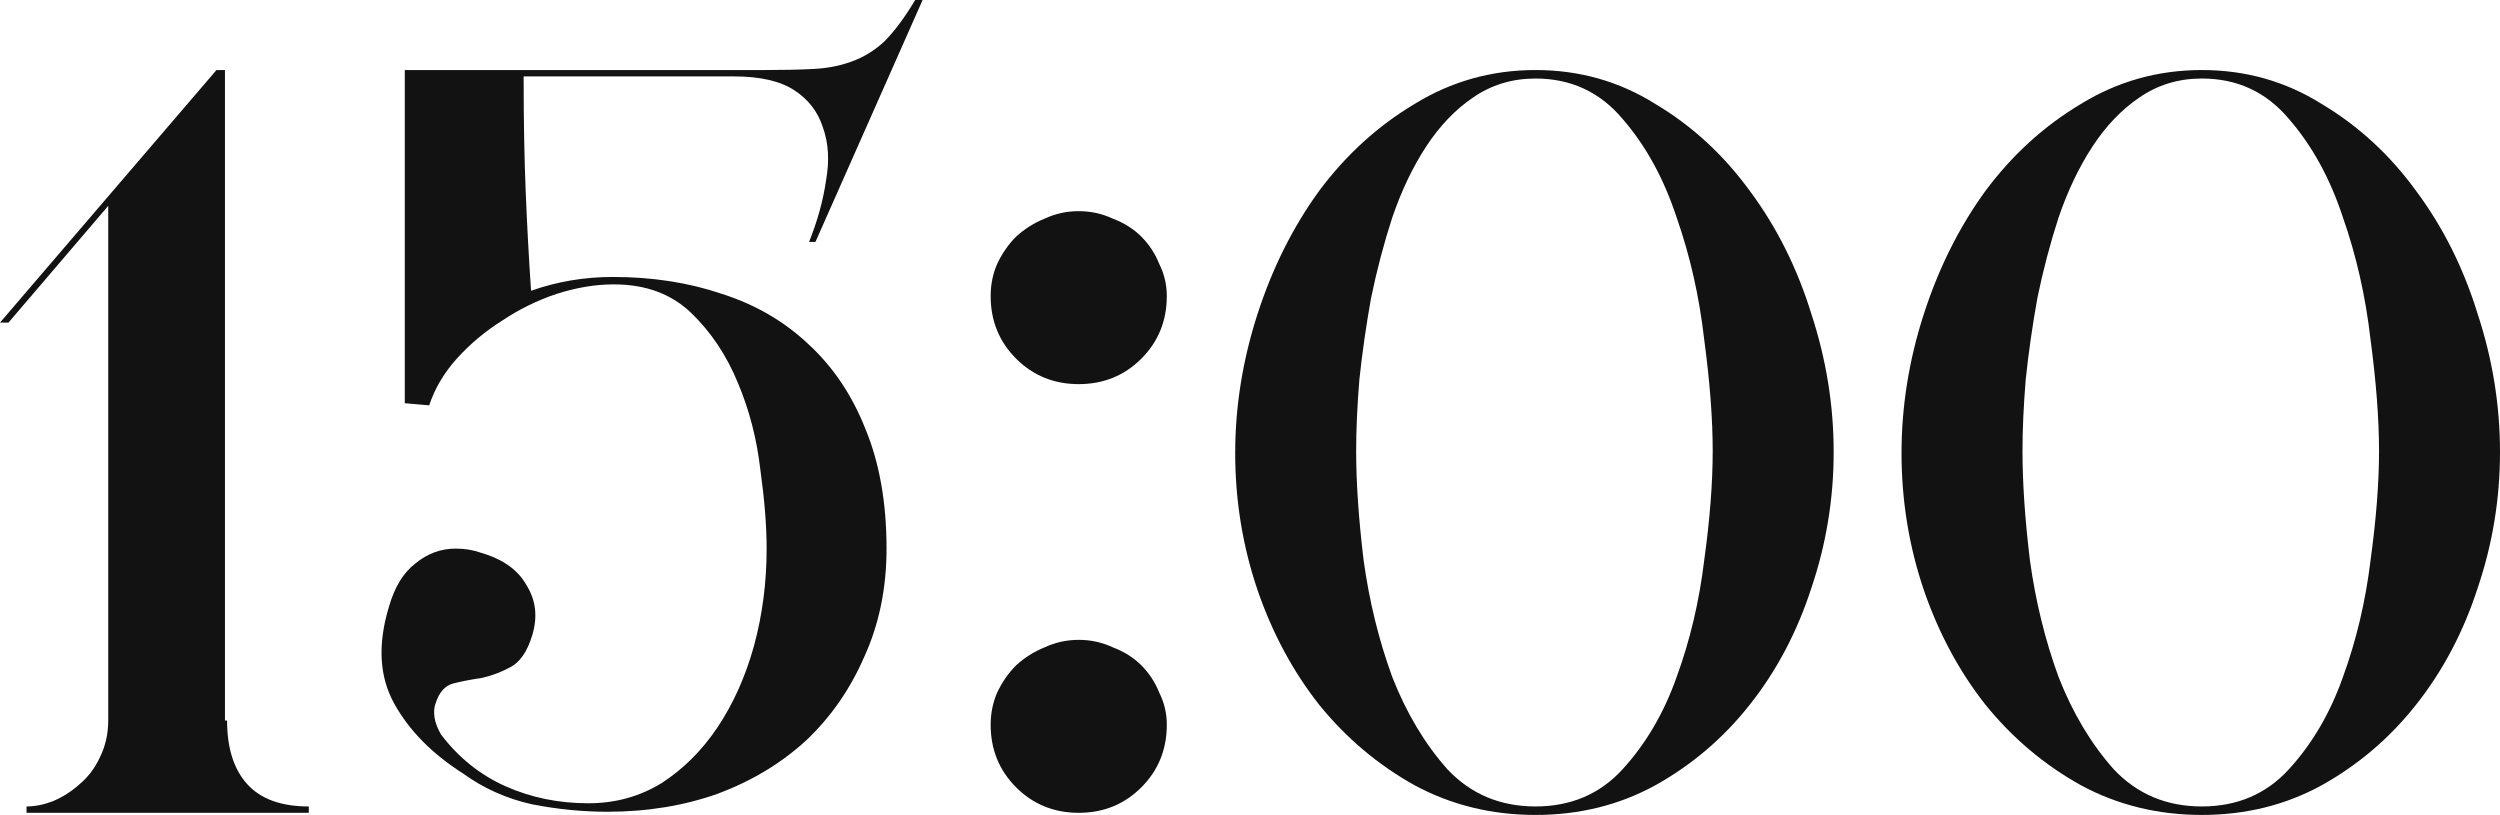 <?xml version="1.0" encoding="UTF-8"?> <svg xmlns="http://www.w3.org/2000/svg" viewBox="0 0 94.24 30.72" fill="none"><path d="M8.16 2.64H8.48V27.16H8.56C8.56 28.2 8.813 29 9.32 29.56C9.827 30.12 10.6 30.4 11.64 30.4V30.64H1V30.4C1.32 30.4 1.653 30.333 2 30.2C2.373 30.04 2.707 29.827 3 29.56C3.32 29.293 3.573 28.96 3.76 28.56C3.973 28.133 4.08 27.667 4.08 27.16V7.76L0.32 12.16H0L8.16 2.64Z" fill="#121212"></path><path d="M22.899 30.6C21.965 30.6 21.019 30.507 20.059 30.32C19.099 30.107 18.232 29.72 17.459 29.16C16.285 28.413 15.419 27.533 14.859 26.52C14.299 25.507 14.232 24.293 14.659 22.88C14.872 22.133 15.205 21.587 15.659 21.24C16.112 20.867 16.619 20.68 17.179 20.68C17.525 20.68 17.845 20.733 18.139 20.84C18.965 21.08 19.539 21.493 19.859 22.08C20.205 22.64 20.272 23.267 20.059 23.96C19.872 24.573 19.592 24.973 19.219 25.16C18.872 25.347 18.512 25.48 18.139 25.56C17.765 25.613 17.419 25.68 17.099 25.76C16.779 25.84 16.552 26.093 16.419 26.52C16.365 26.653 16.352 26.827 16.379 27.04C16.405 27.227 16.485 27.44 16.619 27.68C17.285 28.56 18.099 29.213 19.059 29.64C20.019 30.067 21.059 30.28 22.179 30.28C23.192 30.28 24.112 30.027 24.939 29.52C25.765 28.987 26.472 28.28 27.059 27.4C27.645 26.52 28.099 25.507 28.419 24.36C28.739 23.187 28.899 21.96 28.899 20.68C28.899 19.827 28.819 18.827 28.659 17.68C28.525 16.533 28.245 15.453 27.819 14.44C27.392 13.4 26.805 12.52 26.059 11.8C25.312 11.08 24.339 10.72 23.139 10.72C22.445 10.72 21.725 10.84 20.979 11.08C20.259 11.32 19.579 11.653 18.939 12.08C18.299 12.48 17.725 12.96 17.219 13.52C16.739 14.053 16.392 14.64 16.179 15.28L15.259 15.2V2.64H28.859C29.526 2.64 30.125 2.627 30.659 2.6C31.192 2.573 31.672 2.48 32.099 2.32C32.552 2.16 32.965 1.907 33.339 1.56C33.712 1.187 34.099 0.667 34.499 0H34.779L30.739 9.12H30.499C30.819 8.32 31.032 7.547 31.139 6.8C31.272 6.053 31.232 5.387 31.019 4.8C30.832 4.213 30.472 3.747 29.939 3.4C29.406 3.053 28.645 2.88 27.659 2.88H19.739C19.739 4.533 19.765 6 19.819 7.28C19.872 8.56 19.939 9.787 20.019 10.96C21.005 10.613 22.032 10.44 23.099 10.44C24.592 10.44 25.965 10.653 27.219 11.08C28.472 11.48 29.552 12.107 30.459 12.96C31.392 13.813 32.112 14.88 32.619 16.16C33.152 17.44 33.419 18.947 33.419 20.68C33.419 22.173 33.139 23.533 32.579 24.76C32.045 25.987 31.312 27.04 30.379 27.92C29.446 28.773 28.339 29.44 27.059 29.92C25.779 30.373 24.392 30.6 22.899 30.6Z" fill="#121212"></path><path d="M37.344 11.16C37.344 10.733 37.424 10.333 37.584 9.96C37.77 9.56 38.01 9.213 38.304 8.92C38.624 8.627 38.984 8.4 39.384 8.24C39.784 8.053 40.21 7.96 40.664 7.96C41.117 7.96 41.544 8.053 41.944 8.24C42.37 8.4 42.73 8.627 43.024 8.92C43.317 9.213 43.544 9.56 43.704 9.96C43.89 10.333 43.984 10.733 43.984 11.16C43.984 12.093 43.664 12.88 43.024 13.52C42.384 14.16 41.597 14.48 40.664 14.48C39.73 14.48 38.944 14.16 38.304 13.52C37.664 12.88 37.344 12.093 37.344 11.16ZM37.344 27.32C37.344 26.893 37.424 26.493 37.584 26.12C37.77 25.72 38.01 25.373 38.304 25.08C38.624 24.787 38.984 24.56 39.384 24.4C39.784 24.213 40.21 24.12 40.664 24.12C41.117 24.12 41.544 24.213 41.944 24.4C42.37 24.56 42.73 24.787 43.024 25.08C43.317 25.373 43.544 25.72 43.704 26.12C43.89 26.493 43.984 26.893 43.984 27.32C43.984 28.253 43.664 29.04 43.024 29.68C42.384 30.32 41.597 30.64 40.664 30.64C39.73 30.64 38.944 30.32 38.304 29.68C37.664 29.04 37.344 28.253 37.344 27.32Z" fill="#121212"></path><path d="M46.562 17.08C46.562 15.32 46.843 13.573 47.403 11.84C47.963 10.107 48.736 8.56 49.723 7.2C50.736 5.84 51.936 4.747 53.322 3.92C54.709 3.067 56.229 2.64 57.882 2.64C59.536 2.64 61.043 3.067 62.402 3.92C63.789 4.747 64.976 5.84 65.963 7.2C66.976 8.56 67.749 10.107 68.283 11.84C68.842 13.547 69.122 15.28 69.122 17.04C69.122 18.8 68.842 20.507 68.283 22.16C67.749 23.813 66.976 25.28 65.963 26.56C64.976 27.813 63.789 28.827 62.402 29.6C61.043 30.347 59.536 30.72 57.882 30.72C56.229 30.72 54.709 30.347 53.322 29.6C51.936 28.827 50.736 27.813 49.723 26.56C48.736 25.307 47.963 23.867 47.403 22.24C46.843 20.587 46.562 18.867 46.562 17.08ZM57.882 30.4C59.216 30.4 60.309 29.933 61.163 29C62.042 28.04 62.722 26.88 63.203 25.52C63.709 24.133 64.056 22.667 64.242 21.12C64.456 19.573 64.562 18.2 64.562 17C64.562 15.8 64.456 14.4 64.242 12.8C64.056 11.173 63.709 9.64 63.203 8.2C62.722 6.733 62.042 5.493 61.163 4.48C60.309 3.467 59.216 2.96 57.882 2.96C57.003 2.96 56.216 3.2 55.522 3.68C54.856 4.133 54.269 4.747 53.763 5.52C53.256 6.293 52.829 7.187 52.483 8.2C52.163 9.187 51.896 10.2 51.683 11.24C51.496 12.28 51.349 13.307 51.242 14.32C51.162 15.307 51.122 16.2 51.122 17C51.122 18.2 51.216 19.573 51.403 21.12C51.616 22.667 51.976 24.133 52.483 25.52C53.016 26.88 53.709 28.04 54.563 29C55.442 29.933 56.549 30.4 57.882 30.4Z" fill="#121212"></path><path d="M71.68 17.08C71.68 15.32 71.96 13.573 72.52 11.84C73.08 10.107 73.853 8.56 74.84 7.2C75.853 5.84 77.053 4.747 78.44 3.92C79.826 3.067 81.346 2.64 83 2.64C84.653 2.64 86.16 3.067 87.52 3.92C88.906 4.747 90.093 5.84 91.08 7.2C92.093 8.56 92.866 10.107 93.4 11.84C93.96 13.547 94.24 15.28 94.24 17.04C94.24 18.8 93.96 20.507 93.4 22.16C92.866 23.813 92.093 25.28 91.08 26.56C90.093 27.813 88.906 28.827 87.52 29.6C86.16 30.347 84.653 30.72 83 30.72C81.346 30.72 79.826 30.347 78.44 29.6C77.053 28.827 75.853 27.813 74.84 26.56C73.853 25.307 73.08 23.867 72.52 22.24C71.96 20.587 71.68 18.867 71.68 17.08ZM83 30.4C84.333 30.4 85.426 29.933 86.28 29C87.16 28.04 87.84 26.88 88.32 25.52C88.826 24.133 89.173 22.667 89.36 21.12C89.573 19.573 89.68 18.2 89.68 17C89.68 15.8 89.573 14.4 89.36 12.8C89.173 11.173 88.826 9.64 88.32 8.2C87.84 6.733 87.16 5.493 86.28 4.48C85.426 3.467 84.333 2.96 83 2.96C82.12 2.96 81.333 3.2 80.64 3.68C79.973 4.133 79.386 4.747 78.88 5.52C78.373 6.293 77.946 7.187 77.6 8.2C77.28 9.187 77.013 10.2 76.8 11.24C76.613 12.28 76.466 13.307 76.36 14.32C76.28 15.307 76.24 16.2 76.24 17C76.24 18.2 76.333 19.573 76.52 21.12C76.733 22.667 77.093 24.133 77.6 25.52C78.133 26.88 78.826 28.04 79.68 29C80.56 29.933 81.666 30.4 83 30.4Z" fill="#121212"></path></svg> 